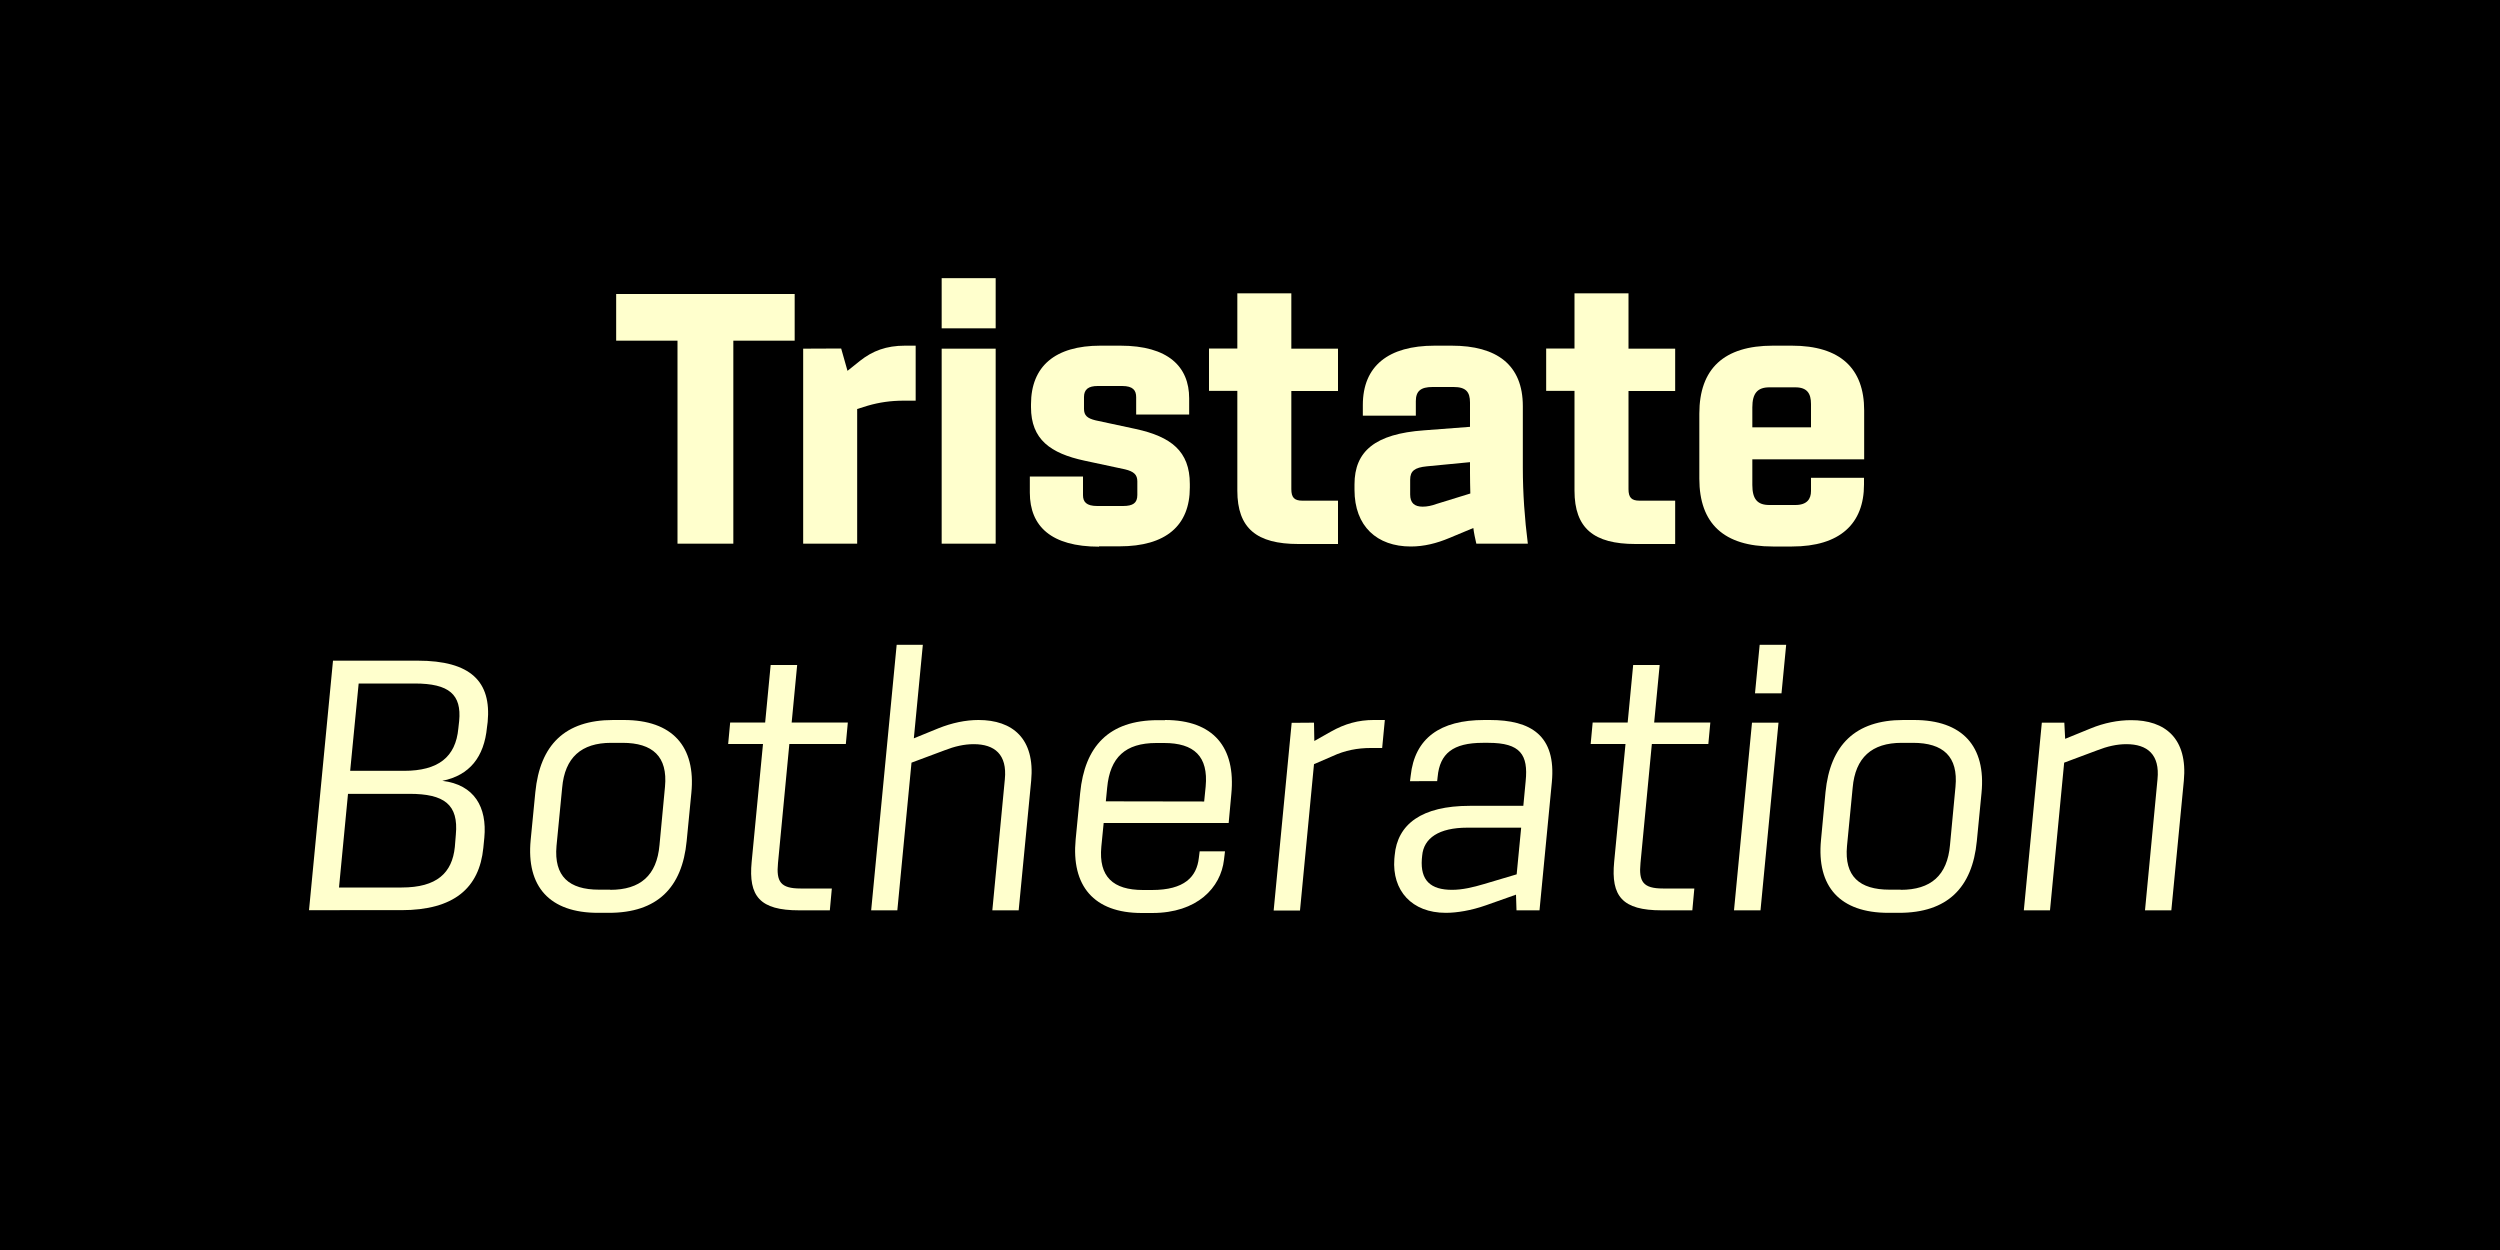 <?xml version="1.0" encoding="utf-8"?>
<!-- Generator: Adobe Illustrator 24.2.3, SVG Export Plug-In . SVG Version: 6.00 Build 0)  -->
<svg version="1.1" id="Layer_1" xmlns="http://www.w3.org/2000/svg" xmlns:xlink="http://www.w3.org/1999/xlink" x="0px" y="0px"
	 viewBox="0 0 1500 750" style="enable-background:new 0 0 1500 750;" xml:space="preserve">
<style type="text/css">
	.st0{fill:#FFFFCD;}
</style>
<rect x="0" y="0" width="1500" height="750"/>
<g>
	<g>
		<path class="st0" d="M406.5,326.2V204.4h-36.8v-28h107.1v28H440v121.8H406.5z"/>
		<path class="st0" d="M549.4,207.4v33h-7.2c-7.7,0-14.6,1-21.5,3l-6.4,2v80.8h-32.4v-117l22.8-0.1l3.8,13.4l7.5-6
			c7.6-6,15.8-9.1,27-9.1H549.4z"/>
		<path class="st0" d="M565,197v-30.1h32.4V197H565z M565,326.2v-117h32.4v117H565z"/>
		<path class="st0" d="M659.4,328c-28.6,0-41.5-12.2-41.5-32.4v-9.7h31.9v11.2c0,4,2,6.5,8.5,6.5h15.5c6,0,8.6-1.8,8.6-6.6v-8.2
			c0-3.9-2-5.9-7.4-7.2l-24.3-5.2c-20.4-4.4-32.1-12.7-32.1-32.1v-1.7c0-22.8,14.4-35.2,41.7-35.2h11.9c28.7,0,41.3,12.6,41.3,31.6
			v9.7h-31.8v-10.4c0-4.1-1.9-6.7-8.4-6.7h-14.7c-5.5,0-8.2,2-8.2,6.6v7.1c0,4,2,5.7,6.9,6.9l24.2,5.2c21,4.6,32.4,13.2,32.4,33v2.1
			c0,22.9-14.4,35.3-42.2,35.3H659.4z"/>
		<path class="st0" d="M802.8,234.6h-28v58.9c0,5,1.8,6.9,6.6,6.9h21.4v26H779c-25,0-36.6-9.4-36.6-32v-59.9h-17v-25.4h17V176h32.4
			v33.2h28V234.6z"/>
		<path class="st0" d="M885.8,326.2c-0.7-3-1.4-6.2-1.8-9.4l-14.4,6c-7.6,3.2-15.2,5.1-23.1,5.1c-20.3,0-33.8-12.1-33.8-34v-3.3
			c0-19.8,12.3-30.3,41.7-32.4l27.6-2.1v-14.6c0-6.3-2.4-9.3-9.8-9.3h-12.7c-7.1,0-10,2.5-10,8.5v8.7h-31.8V243
			c0-23.4,15.3-35.6,43.1-35.6h10.2c27.1,0,42.7,11.5,42.7,36.3v37c0,15.2,1.1,30.6,3,45.5H885.8z M882.2,296.1
			c-0.1-4.1-0.2-8.2-0.2-12.4v-6.4l-25.9,2.5c-7.3,0.7-10,2.8-10,8v8.9c0,5.1,2.6,7.3,7.5,7.3c2.7,0,5.5-0.6,8.2-1.6L882.2,296.1z"
			/>
		<path class="st0" d="M1005.1,234.6h-28v58.9c0,5,1.8,6.9,6.6,6.9h21.4v26h-23.8c-25,0-36.6-9.4-36.6-32v-59.9h-17v-25.4h17V176
			h32.4v33.2h28V234.6z"/>
		<path class="st0" d="M1118.4,275.6h-67V291c0,8.4,3,12,10.2,12h15.6c7.1,0,9.4-3.7,9.4-8.4v-7.9h31.8v4
			c0,23.5-14.4,37.2-43.2,37.2h-11.5c-29.3,0-44.1-13.7-44.1-40.7v-39c0-27,14.8-40.8,44.1-40.8h11.4c29.1,0,43.4,13.7,43.4,38.8
			V275.6z M1061.6,232.4c-7.1,0-10.2,3.6-10.2,12v12h35.2v-14c0-6.3-2.3-10-9.4-10H1061.6z"/>
		<path class="st0" d="M185.4,546.2l14.4-149.8h50.8c31.9,0,44.3,12.6,42,36.8l-0.4,3.1c-1.7,18-10.5,28.9-26.8,32.2
			c19.3,2.3,26.9,15.9,25.2,34.1l-0.6,6.1c-2.4,24.2-17.7,37.4-49.2,37.4H185.4z M203.4,532.5H241c21.2,0,30.3-8.8,31.9-24.3
			l0.6-7.4c1.7-18.1-6.9-24.5-27.9-24.5h-36.8L203.4,532.5z M210.1,462.5h32.3c20.5,0,31-8.2,32.6-25.4l0.5-4.5
			c1.5-15.8-5.9-22.5-26.7-22.5h-33.6L210.1,462.5z"/>
		<path class="st0" d="M358.8,547.7c-29,0-43.1-15.7-40.4-43.7l2.8-28.7C324,447,338.9,432,367.9,432h6.4c29,0,43.3,15.7,40.5,43.9
			l-2.8,28.7c-2.7,28.1-17.7,43.1-46.7,43.1H358.8z M366.1,533.9c18.1,0,28-8.6,29.6-26.9l3.3-35c1.7-18.1-7.4-26.3-25.5-26.3h-6.8
			c-17.9,0-27.8,8.8-29.4,26.9l-3.4,35c-1.6,18.2,7.5,26.2,25.5,26.2H366.1z"/>
		<path class="st0" d="M473.6,446.5l-6.8,71.3c-1.1,11.2,1.5,15.3,13.5,15.3h18.8l-1.2,13.1h-18.4c-23.6,0-30.5-8.4-28.5-29.1
			l6.8-70.7h-20.9l1.2-12.9h21l3.3-34.5h15.9l-3.3,34.5h33.7l-1.2,12.9H473.6z"/>
		<path class="st0" d="M618.7,468.5l-7.5,77.7h-15.8l7.5-78.6c1.5-14.9-6.1-21.1-18.7-21.1c-5.6,0-11.4,1.3-17.5,3.7l-19.8,7.4
			l-8.5,88.6h-15.7L538,386.9h15.7l-5.4,56.1l14.7-6c8.2-3.3,16.4-5,24.1-5C607.5,432,621.1,443.1,618.7,468.5z"/>
		<path class="st0" d="M699,432c29.1,0,42.5,16.4,39.8,44.4l-1.6,17.4h-75l-1.4,14.2c-1.7,18.1,7.1,26,25,26h5.4
			c19.5,0,26.8-7.9,28.1-19.2l0.5-4H735l-0.6,5c-1.9,16.8-16.1,32-43,32H685c-28.8,0-42.3-16.4-39.6-44.2l2.7-27.8
			c2.7-28,17.2-43.7,46.7-43.7H699z M723.4,471.9c1.7-18.1-7-26.1-24.9-26.1h-4.7c-18.6,0-27.8,8.6-29.5,26.8l-0.8,8.2l59,0.1
			L723.4,471.9z"/>
		<path class="st0" d="M830.9,432l-1.6,16.8h-6.9c-7.8,0-15.4,1.4-22.9,4.9l-11.1,4.8l-8.4,87.8h-15.8L775,433.7l13.4-0.1l0.2,11
			l9.9-5.6c8.5-4.8,16.6-7,25.7-7H830.9z"/>
		<path class="st0" d="M893.9,432c24.5,0,39.9,9.2,37.2,37.4l-7.4,76.8h-13.8l-0.3-9.4l-18.1,6.4c-8.8,3.1-17.4,4.5-24,4.5
			c-20.5,0-32.3-13.4-30.9-32.3l0.2-2.1c1.6-18.8,16.2-29.8,45.1-29.8h32.1l1.4-14.8c1.6-15.8-3.1-23-22.3-23h-3.4
			c-18,0-25.8,6.5-27.1,20.3l-0.3,2.7H846l0.4-3.2c2.4-22.6,17.7-33.5,44.1-33.5H893.9z M910,524.6l2.7-28h-32.3
			c-17.1,0-26.2,6.3-27.1,16.8l-0.2,2.1c-0.9,12.7,5.2,18.4,18.1,18.4c6.2,0,12.6-1.5,19.3-3.5L910,524.6z"/>
		<path class="st0" d="M991.1,446.5l-6.8,71.3c-1.1,11.2,1.5,15.3,13.5,15.3h18.8l-1.2,13.1H997c-23.6,0-30.5-8.4-28.5-29.1
			l6.8-70.7h-20.9l1.2-12.9h21l3.3-34.5h15.9l-3.3,34.5h33.7l-1.2,12.9H991.1z"/>
		<path class="st0" d="M1040.4,546.2l10.8-112.6h15.9l-10.8,112.6H1040.4z M1053,416l2.8-29.1h15.9l-2.8,29.1H1053z"/>
		<path class="st0" d="M1133,547.7c-29,0-43.1-15.7-40.4-43.7l2.7-28.7c2.8-28.2,17.8-43.3,46.7-43.3h6.4c29,0,43.3,15.7,40.5,43.9
			l-2.8,28.7c-2.7,28.1-17.7,43.1-46.7,43.1H1133z M1140.4,533.9c18.1,0,28-8.6,29.6-26.9l3.3-35c1.7-18.1-7.4-26.3-25.5-26.3h-6.8
			c-17.9,0-27.8,8.8-29.4,26.9l-3.4,35c-1.7,18.2,7.5,26.2,25.5,26.2H1140.4z"/>
		<path class="st0" d="M1310.3,468.5l-7.5,77.7H1287l7.5-78.6c1.5-14.9-6.1-21.1-18.7-21.1c-5.6,0-11.4,1.3-17.5,3.7l-19.8,7.4
			l-8.5,88.6h-15.7l10.8-112.6h13.5l0.5,9.7l15.2-6.2c8.2-3.4,16.6-5,24.3-5C1299.1,432,1312.7,443.1,1310.3,468.5z"/>
	</g>
</g>
</svg>
